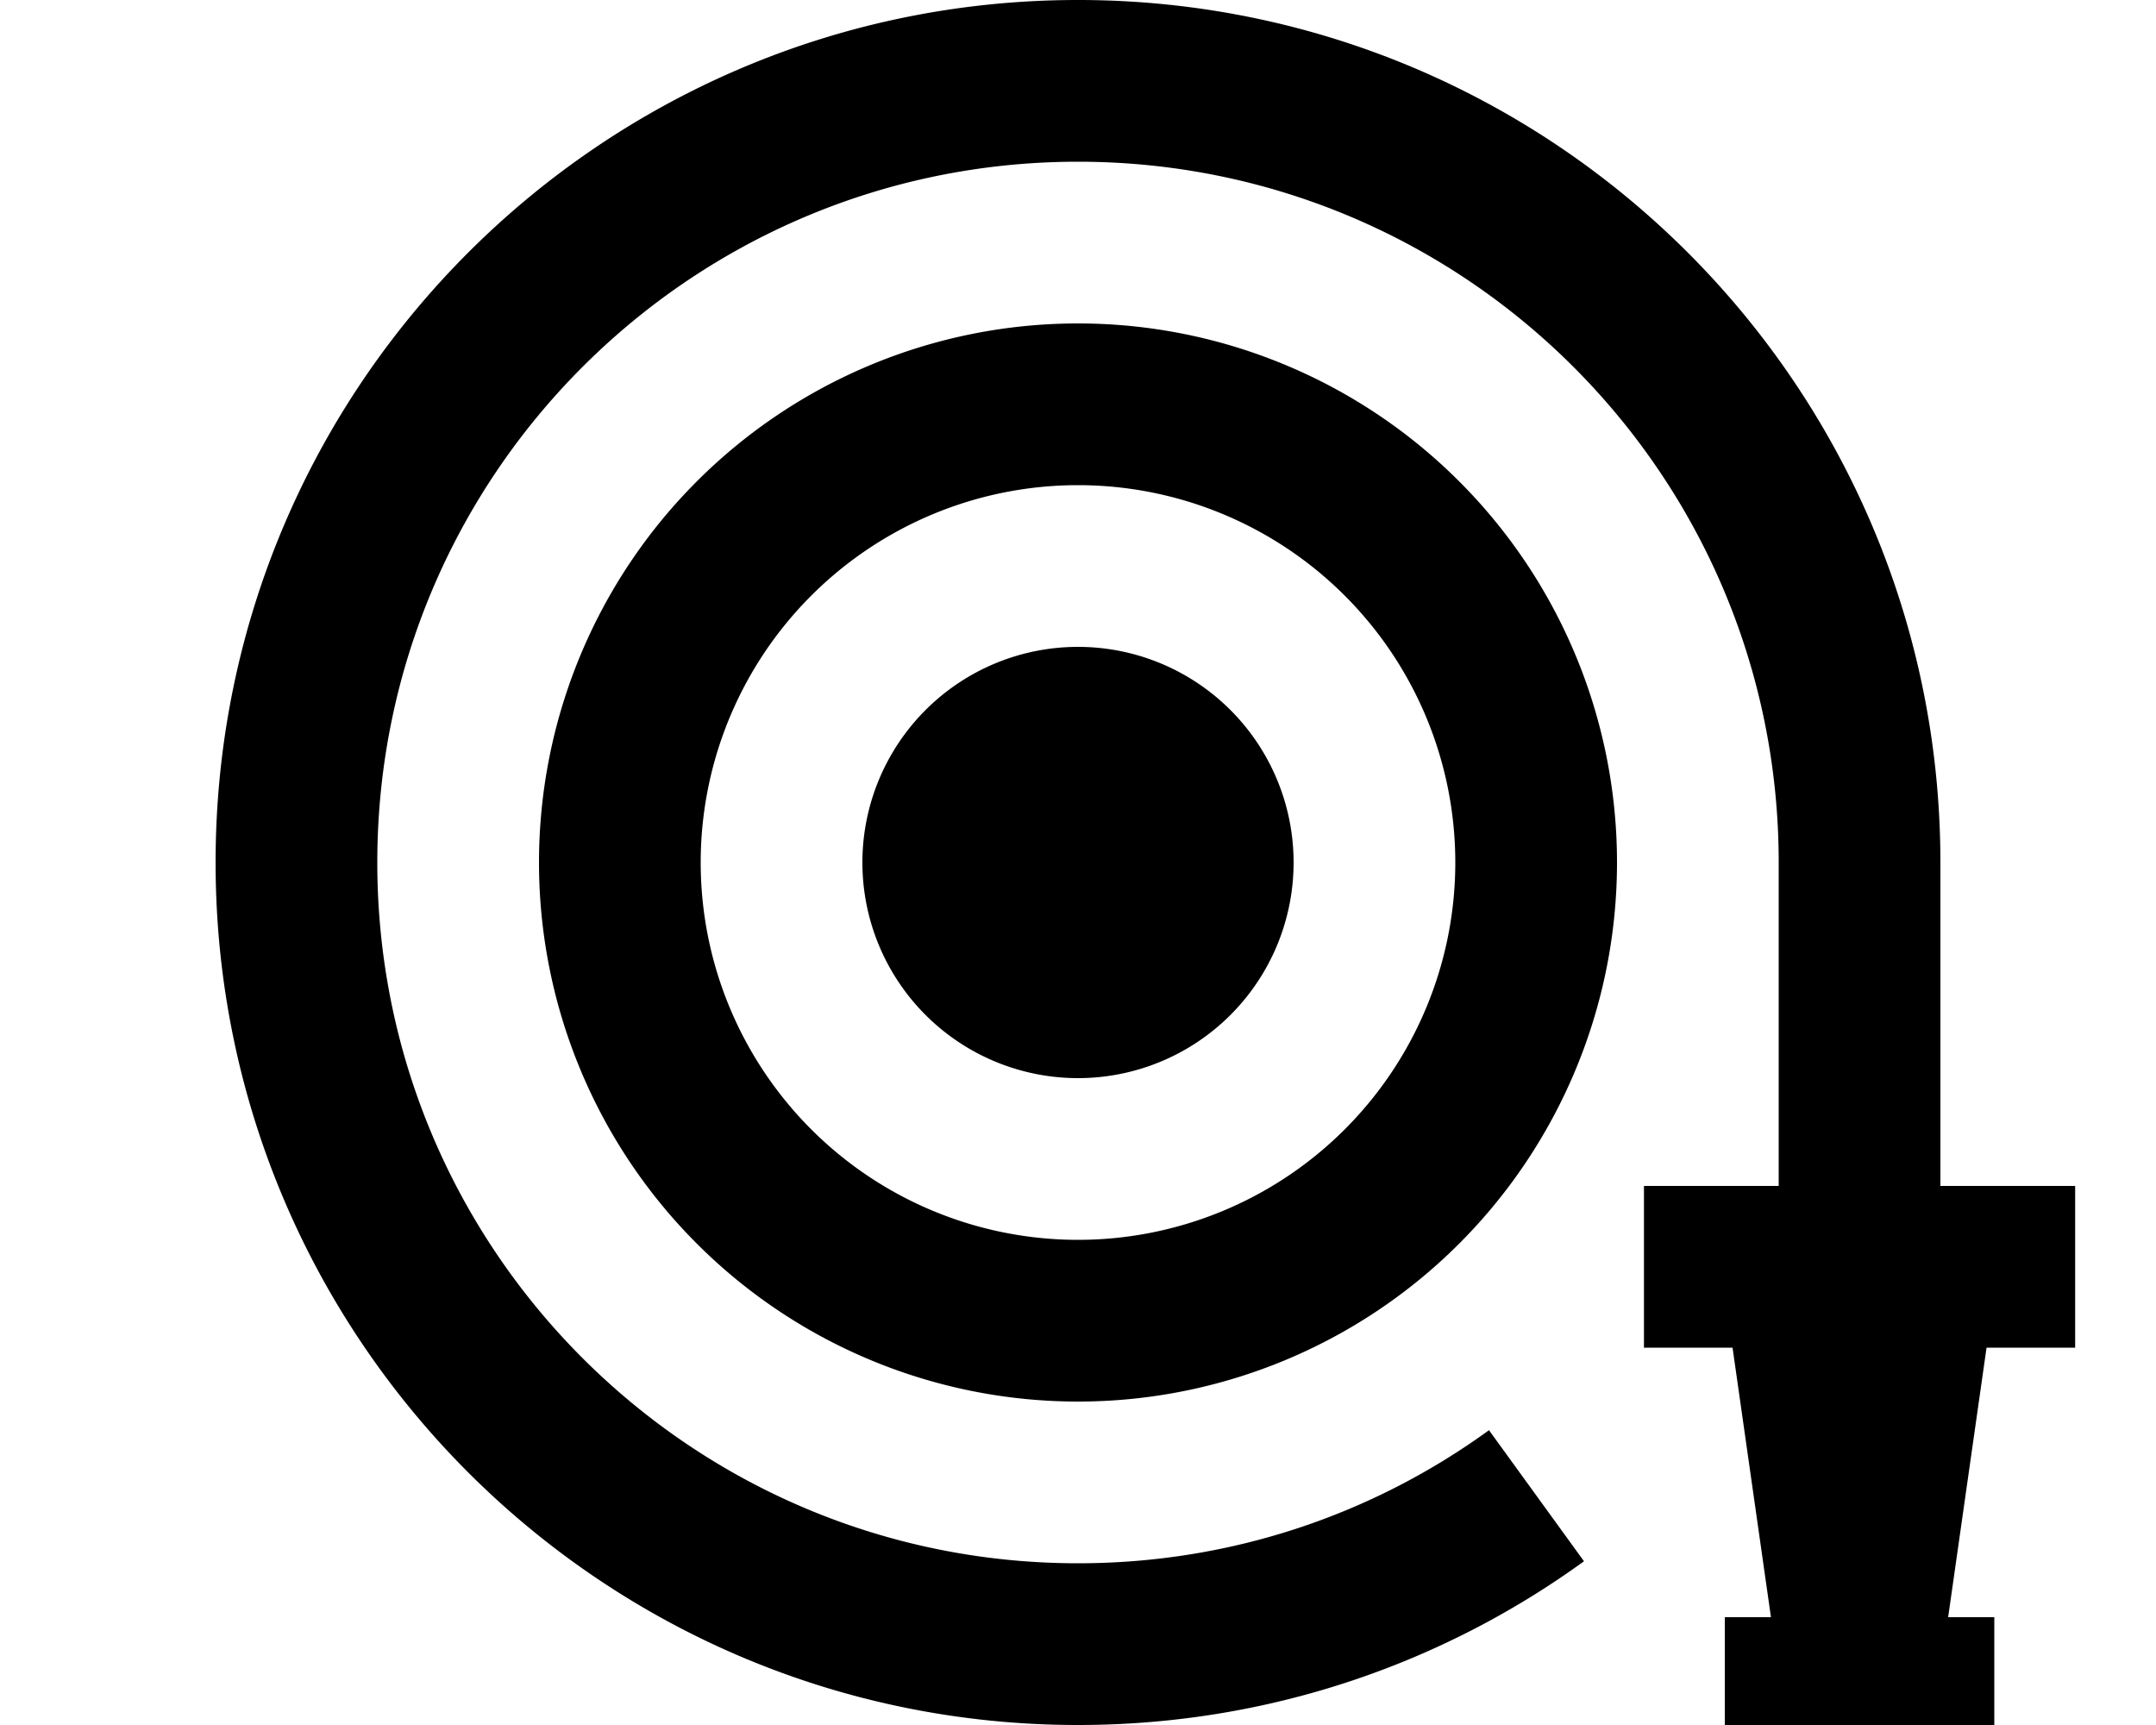 <svg xmlns="http://www.w3.org/2000/svg" viewBox="0 0 640 512"><!--! Font Awesome Pro 6.5.0 by @fontawesome - https://fontawesome.com License - https://fontawesome.com/license (Commercial License) Copyright 2023 Fonticons, Inc. --><path d="M320 48c-114.9 0-208 93.1-208 208s93.1 208 208 208c45.6 0 87.7-14.6 122-39.5l28.2 38.9C428 494 376.1 512 320 512C178.6 512 64 397.4 64 256S178.6 0 320 0S576 114.6 576 256v96h16 24v48H592h-2.3l-11.4 80H592v32H576 528 512V480h13.7l-11.4-80H512 488V352h24 16V256c0-114.9-93.1-208-208-208zM208 256a112 112 0 1 0 224 0 112 112 0 1 0 -224 0zM320 416a160 160 0 1 1 0-320 160 160 0 1 1 0 320zM256 256a64 64 0 1 1 128 0 64 64 0 1 1 -128 0z"/></svg>